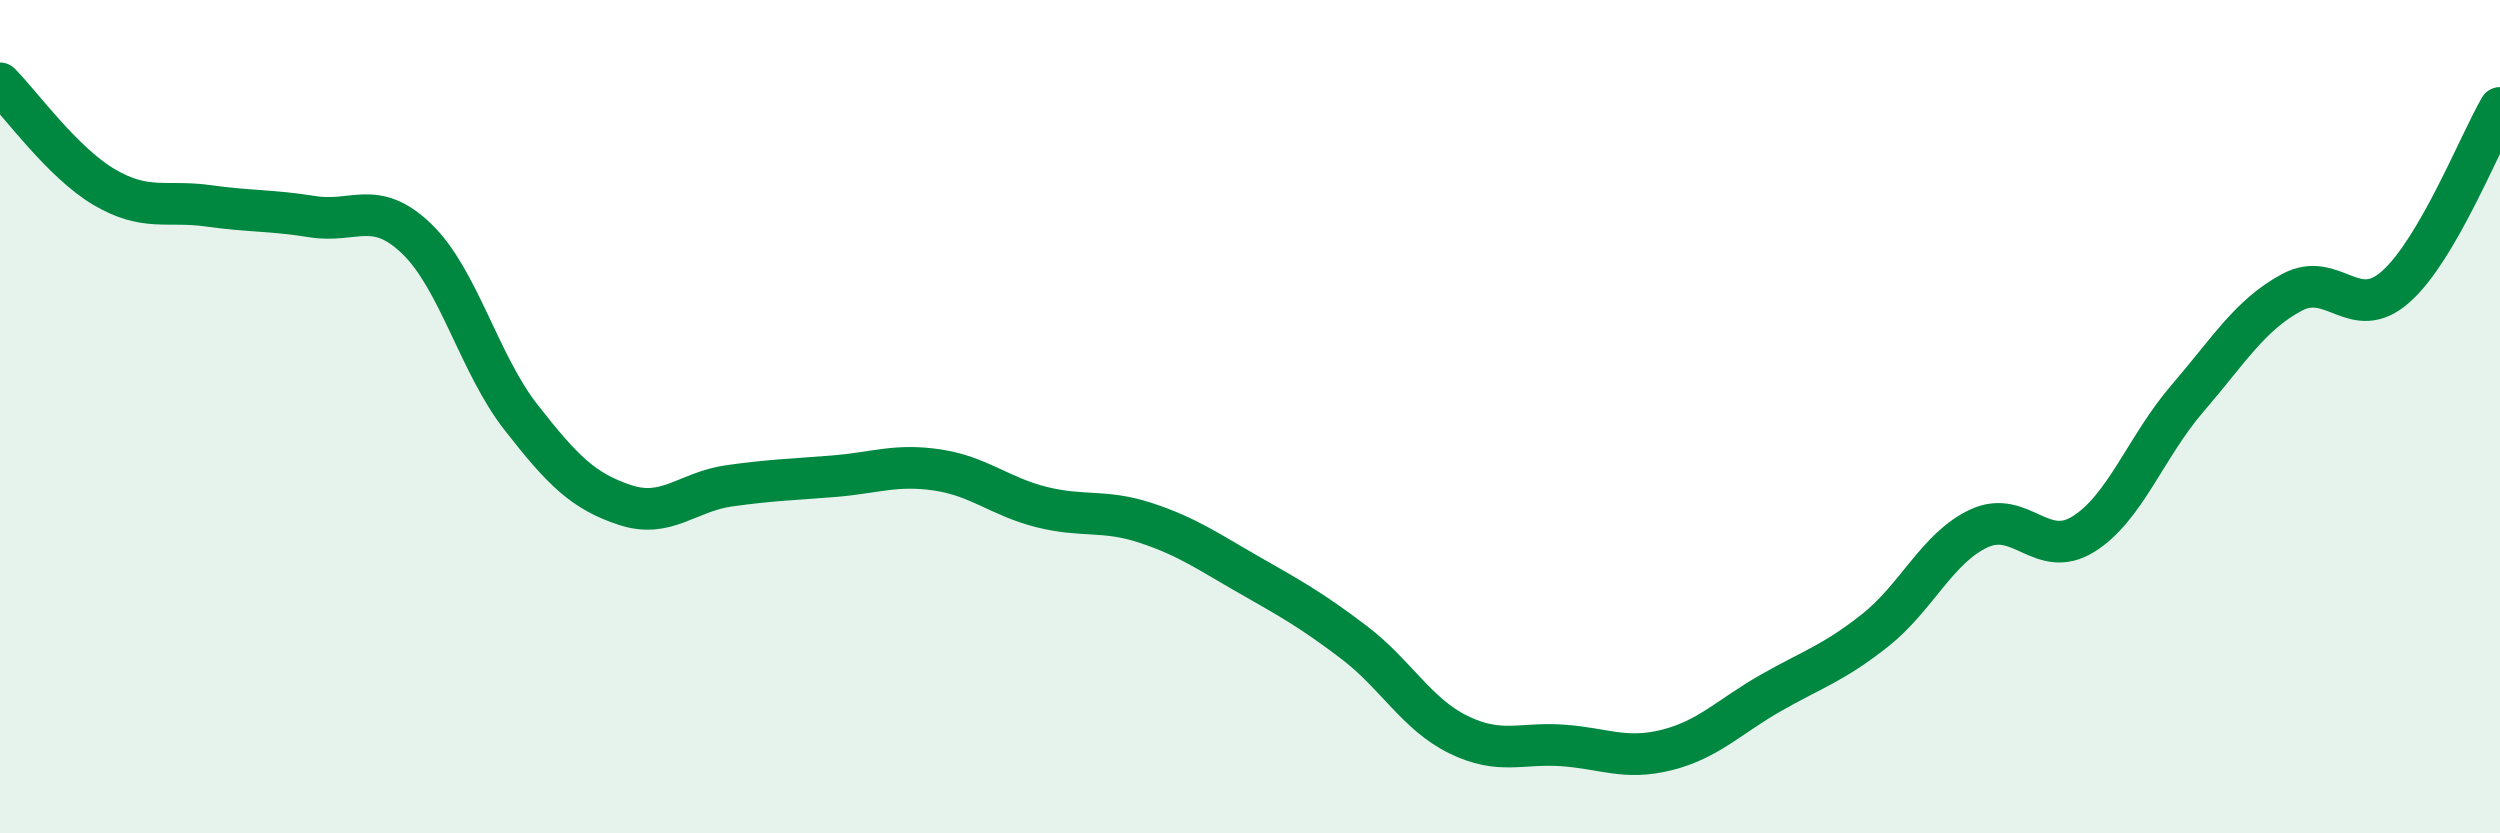 
    <svg width="60" height="20" viewBox="0 0 60 20" xmlns="http://www.w3.org/2000/svg">
      <path
        d="M 0,2 C 0.5,2.5 1.5,3.9 2.5,4.49 C 3.5,5.08 4,4.8 5,4.94 C 6,5.08 6.5,5.04 7.5,5.2 C 8.5,5.36 9,4.77 10,5.73 C 11,6.69 11.5,8.73 12.5,10.01 C 13.5,11.29 14,11.79 15,12.12 C 16,12.45 16.5,11.8 17.5,11.66 C 18.5,11.52 19,11.51 20,11.43 C 21,11.35 21.5,11.13 22.5,11.28 C 23.5,11.43 24,11.92 25,12.17 C 26,12.42 26.5,12.22 27.5,12.55 C 28.5,12.88 29,13.24 30,13.81 C 31,14.38 31.5,14.66 32.5,15.42 C 33.5,16.18 34,17.14 35,17.63 C 36,18.12 36.5,17.82 37.5,17.89 C 38.5,17.96 39,18.25 40,18 C 41,17.75 41.5,17.2 42.5,16.63 C 43.5,16.06 44,15.92 45,15.13 C 46,14.34 46.5,13.14 47.5,12.68 C 48.5,12.22 49,13.44 50,12.82 C 51,12.2 51.5,10.72 52.5,9.56 C 53.5,8.4 54,7.56 55,7.02 C 56,6.48 56.5,7.77 57.5,6.88 C 58.5,5.99 59.5,3.45 60,2.59L60 20L0 20Z"
        fill="#008740"
        opacity="0.1"
        stroke-linecap="round"
        stroke-linejoin="round"
      />
      <path
        d="M 0,2 C 0.5,2.5 1.5,3.9 2.5,4.49 C 3.5,5.08 4,4.8 5,4.94 C 6,5.08 6.5,5.04 7.5,5.2 C 8.5,5.36 9,4.77 10,5.73 C 11,6.69 11.5,8.73 12.5,10.01 C 13.5,11.29 14,11.79 15,12.12 C 16,12.45 16.5,11.8 17.5,11.66 C 18.5,11.52 19,11.51 20,11.43 C 21,11.35 21.5,11.13 22.5,11.28 C 23.5,11.43 24,11.92 25,12.17 C 26,12.42 26.5,12.22 27.5,12.55 C 28.5,12.88 29,13.24 30,13.81 C 31,14.38 31.5,14.66 32.5,15.42 C 33.5,16.18 34,17.14 35,17.63 C 36,18.12 36.5,17.82 37.5,17.89 C 38.5,17.96 39,18.25 40,18 C 41,17.75 41.5,17.2 42.5,16.63 C 43.5,16.06 44,15.92 45,15.13 C 46,14.34 46.5,13.14 47.5,12.68 C 48.5,12.22 49,13.44 50,12.82 C 51,12.2 51.5,10.72 52.5,9.56 C 53.5,8.4 54,7.56 55,7.02 C 56,6.48 56.5,7.77 57.5,6.88 C 58.5,5.99 59.5,3.45 60,2.59"
        stroke="#008740"
        stroke-width="1"
        fill="none"
        stroke-linecap="round"
        stroke-linejoin="round"
      />
    </svg>
  